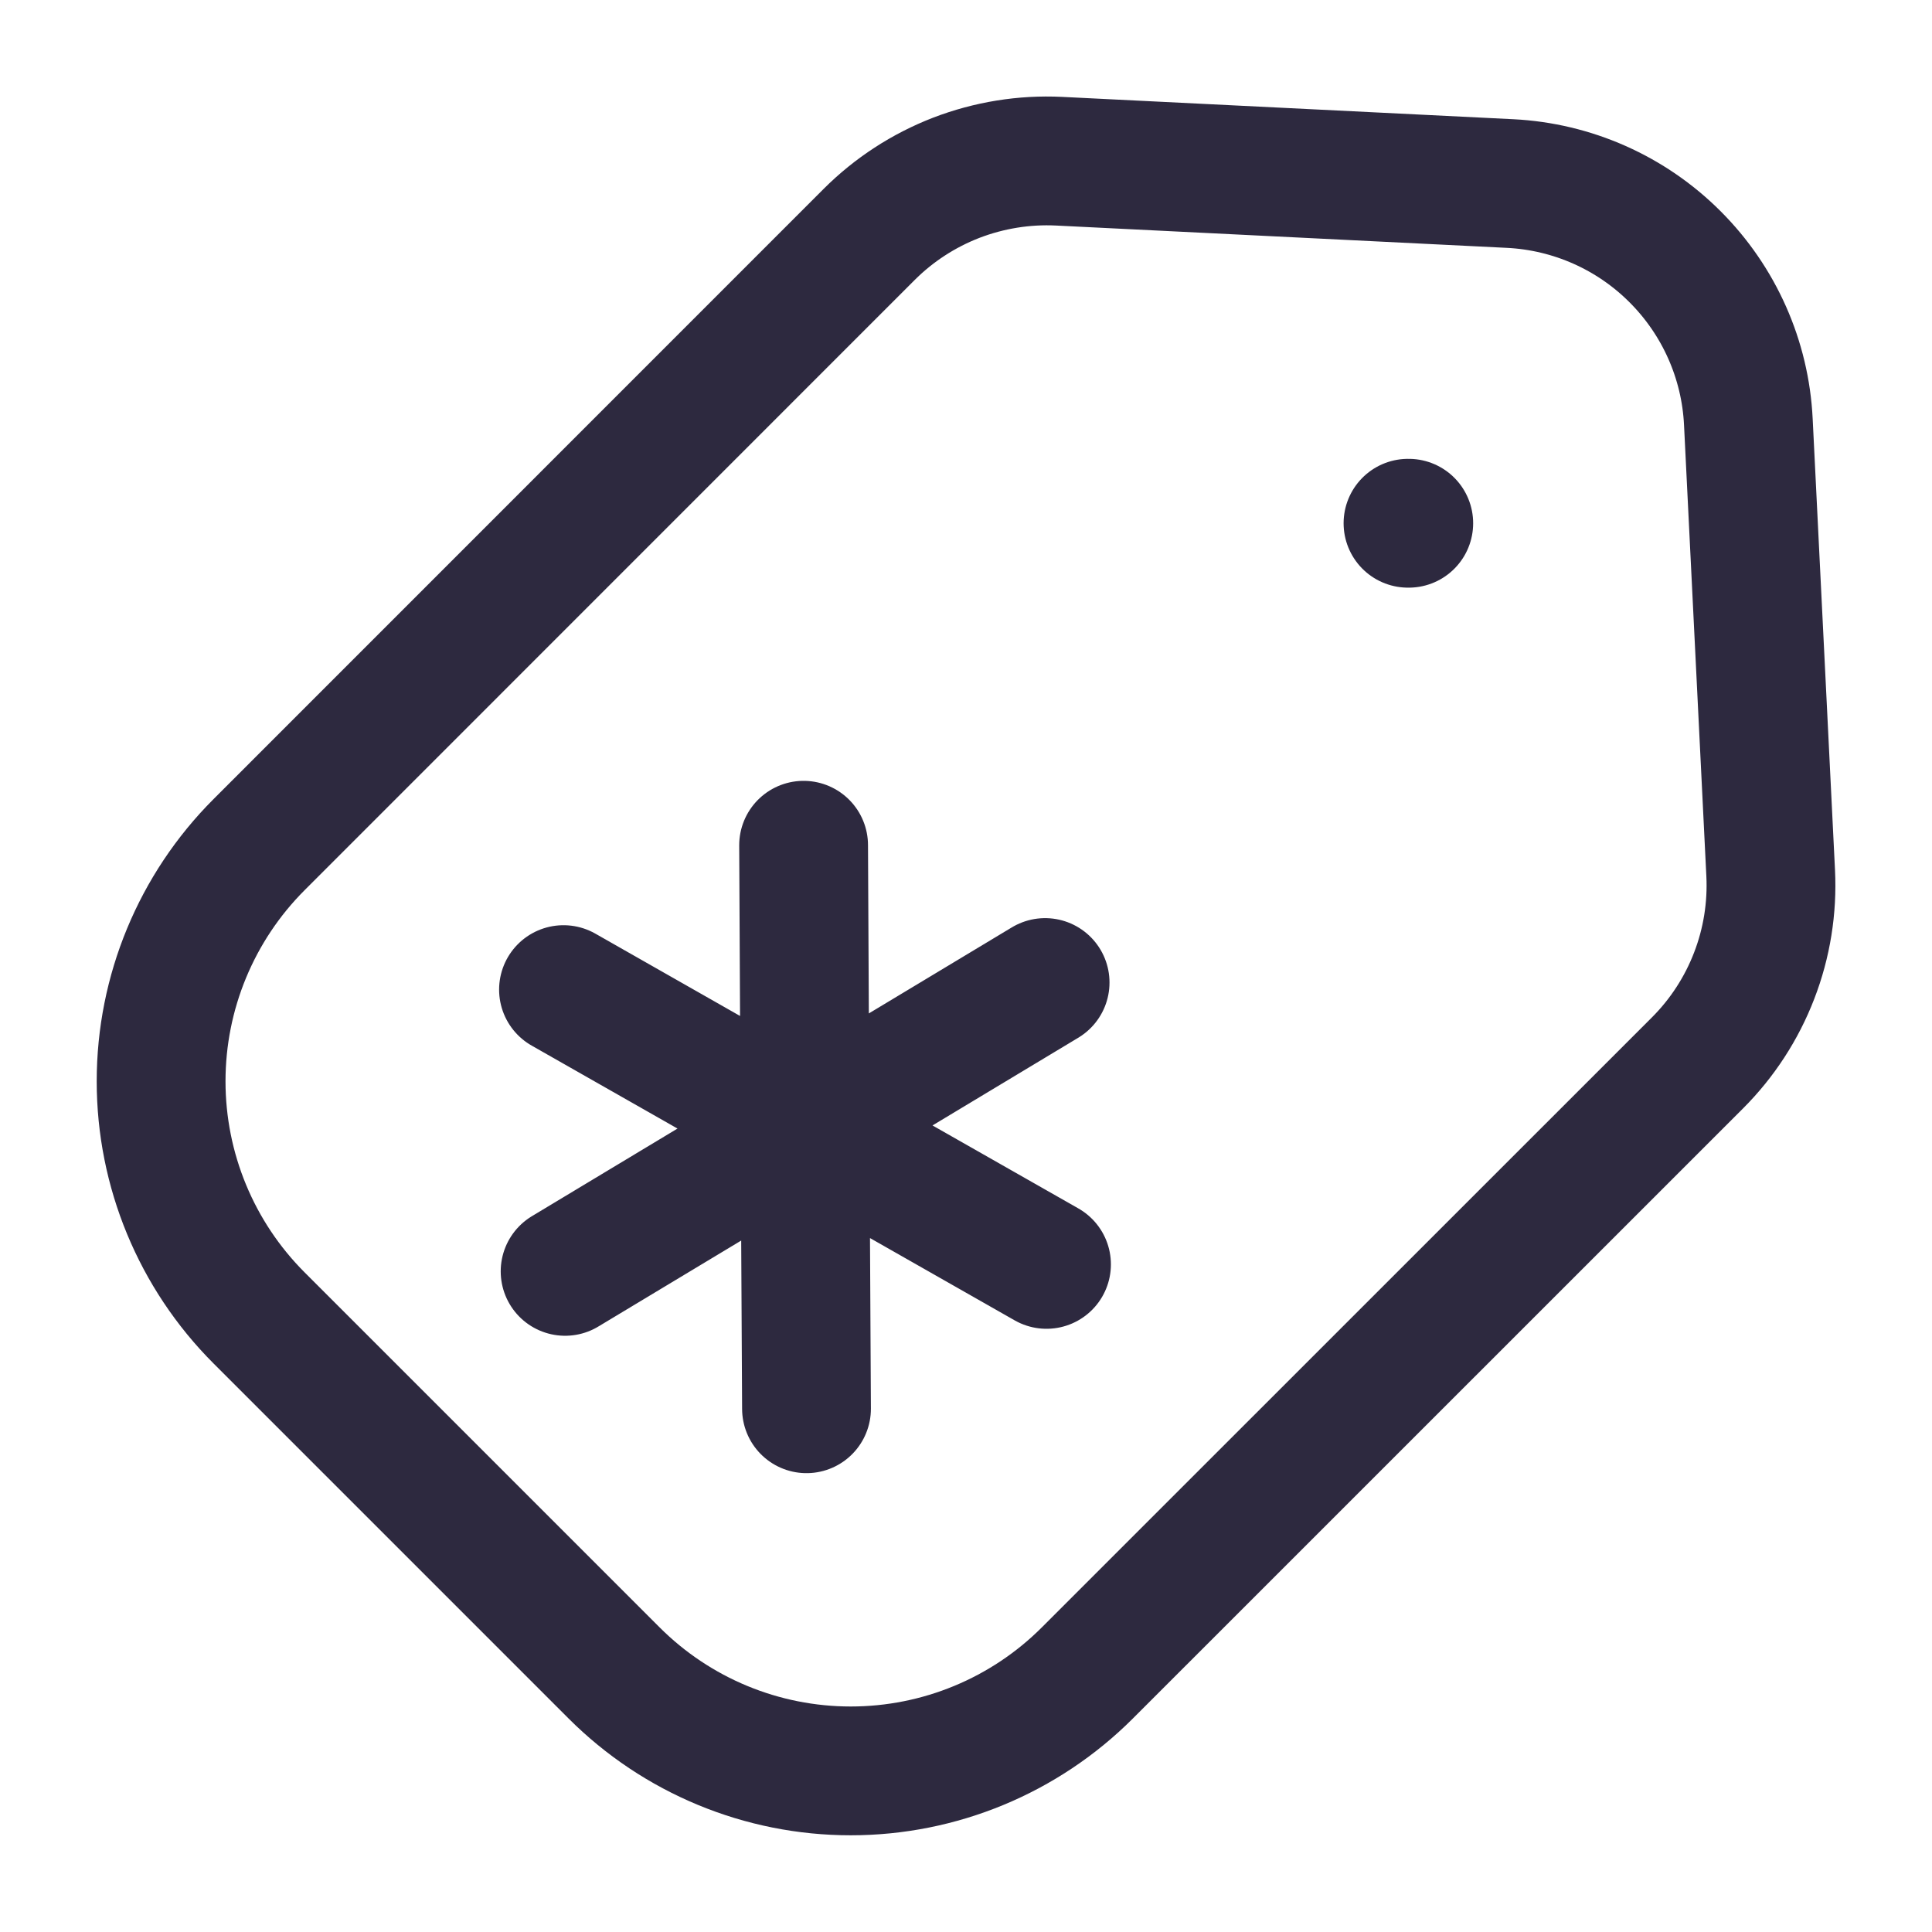 <svg width="18" height="18" viewBox="0 0 18 18" fill="none" xmlns="http://www.w3.org/2000/svg">
<path d="M13.125 4.875H13.118M9.737 9.154L7.5 10.5M7.5 10.5L5.265 11.845M7.5 10.5L7.514 13.125M7.5 10.5L7.487 7.875M7.5 10.5L9.75 11.78M7.5 10.5L5.25 9.22M8.097 2.185C8.328 1.954 8.605 1.774 8.91 1.656C9.215 1.539 9.541 1.486 9.867 1.502L14.069 1.71C14.649 1.739 15.197 1.982 15.607 2.393C16.017 2.803 16.261 3.351 16.289 3.931L16.497 8.134C16.513 8.46 16.461 8.786 16.343 9.091C16.226 9.395 16.046 9.672 15.815 9.903L10.131 15.586C9.546 16.171 8.753 16.499 7.926 16.499C7.099 16.499 6.306 16.171 5.721 15.586L2.414 12.279C1.829 11.694 1.501 10.901 1.501 10.074C1.501 9.247 1.829 8.454 2.414 7.869L8.097 2.185Z" stroke="#2D293F" stroke-width="1.2" stroke-linecap="round" stroke-linejoin="round"/>
</svg>
